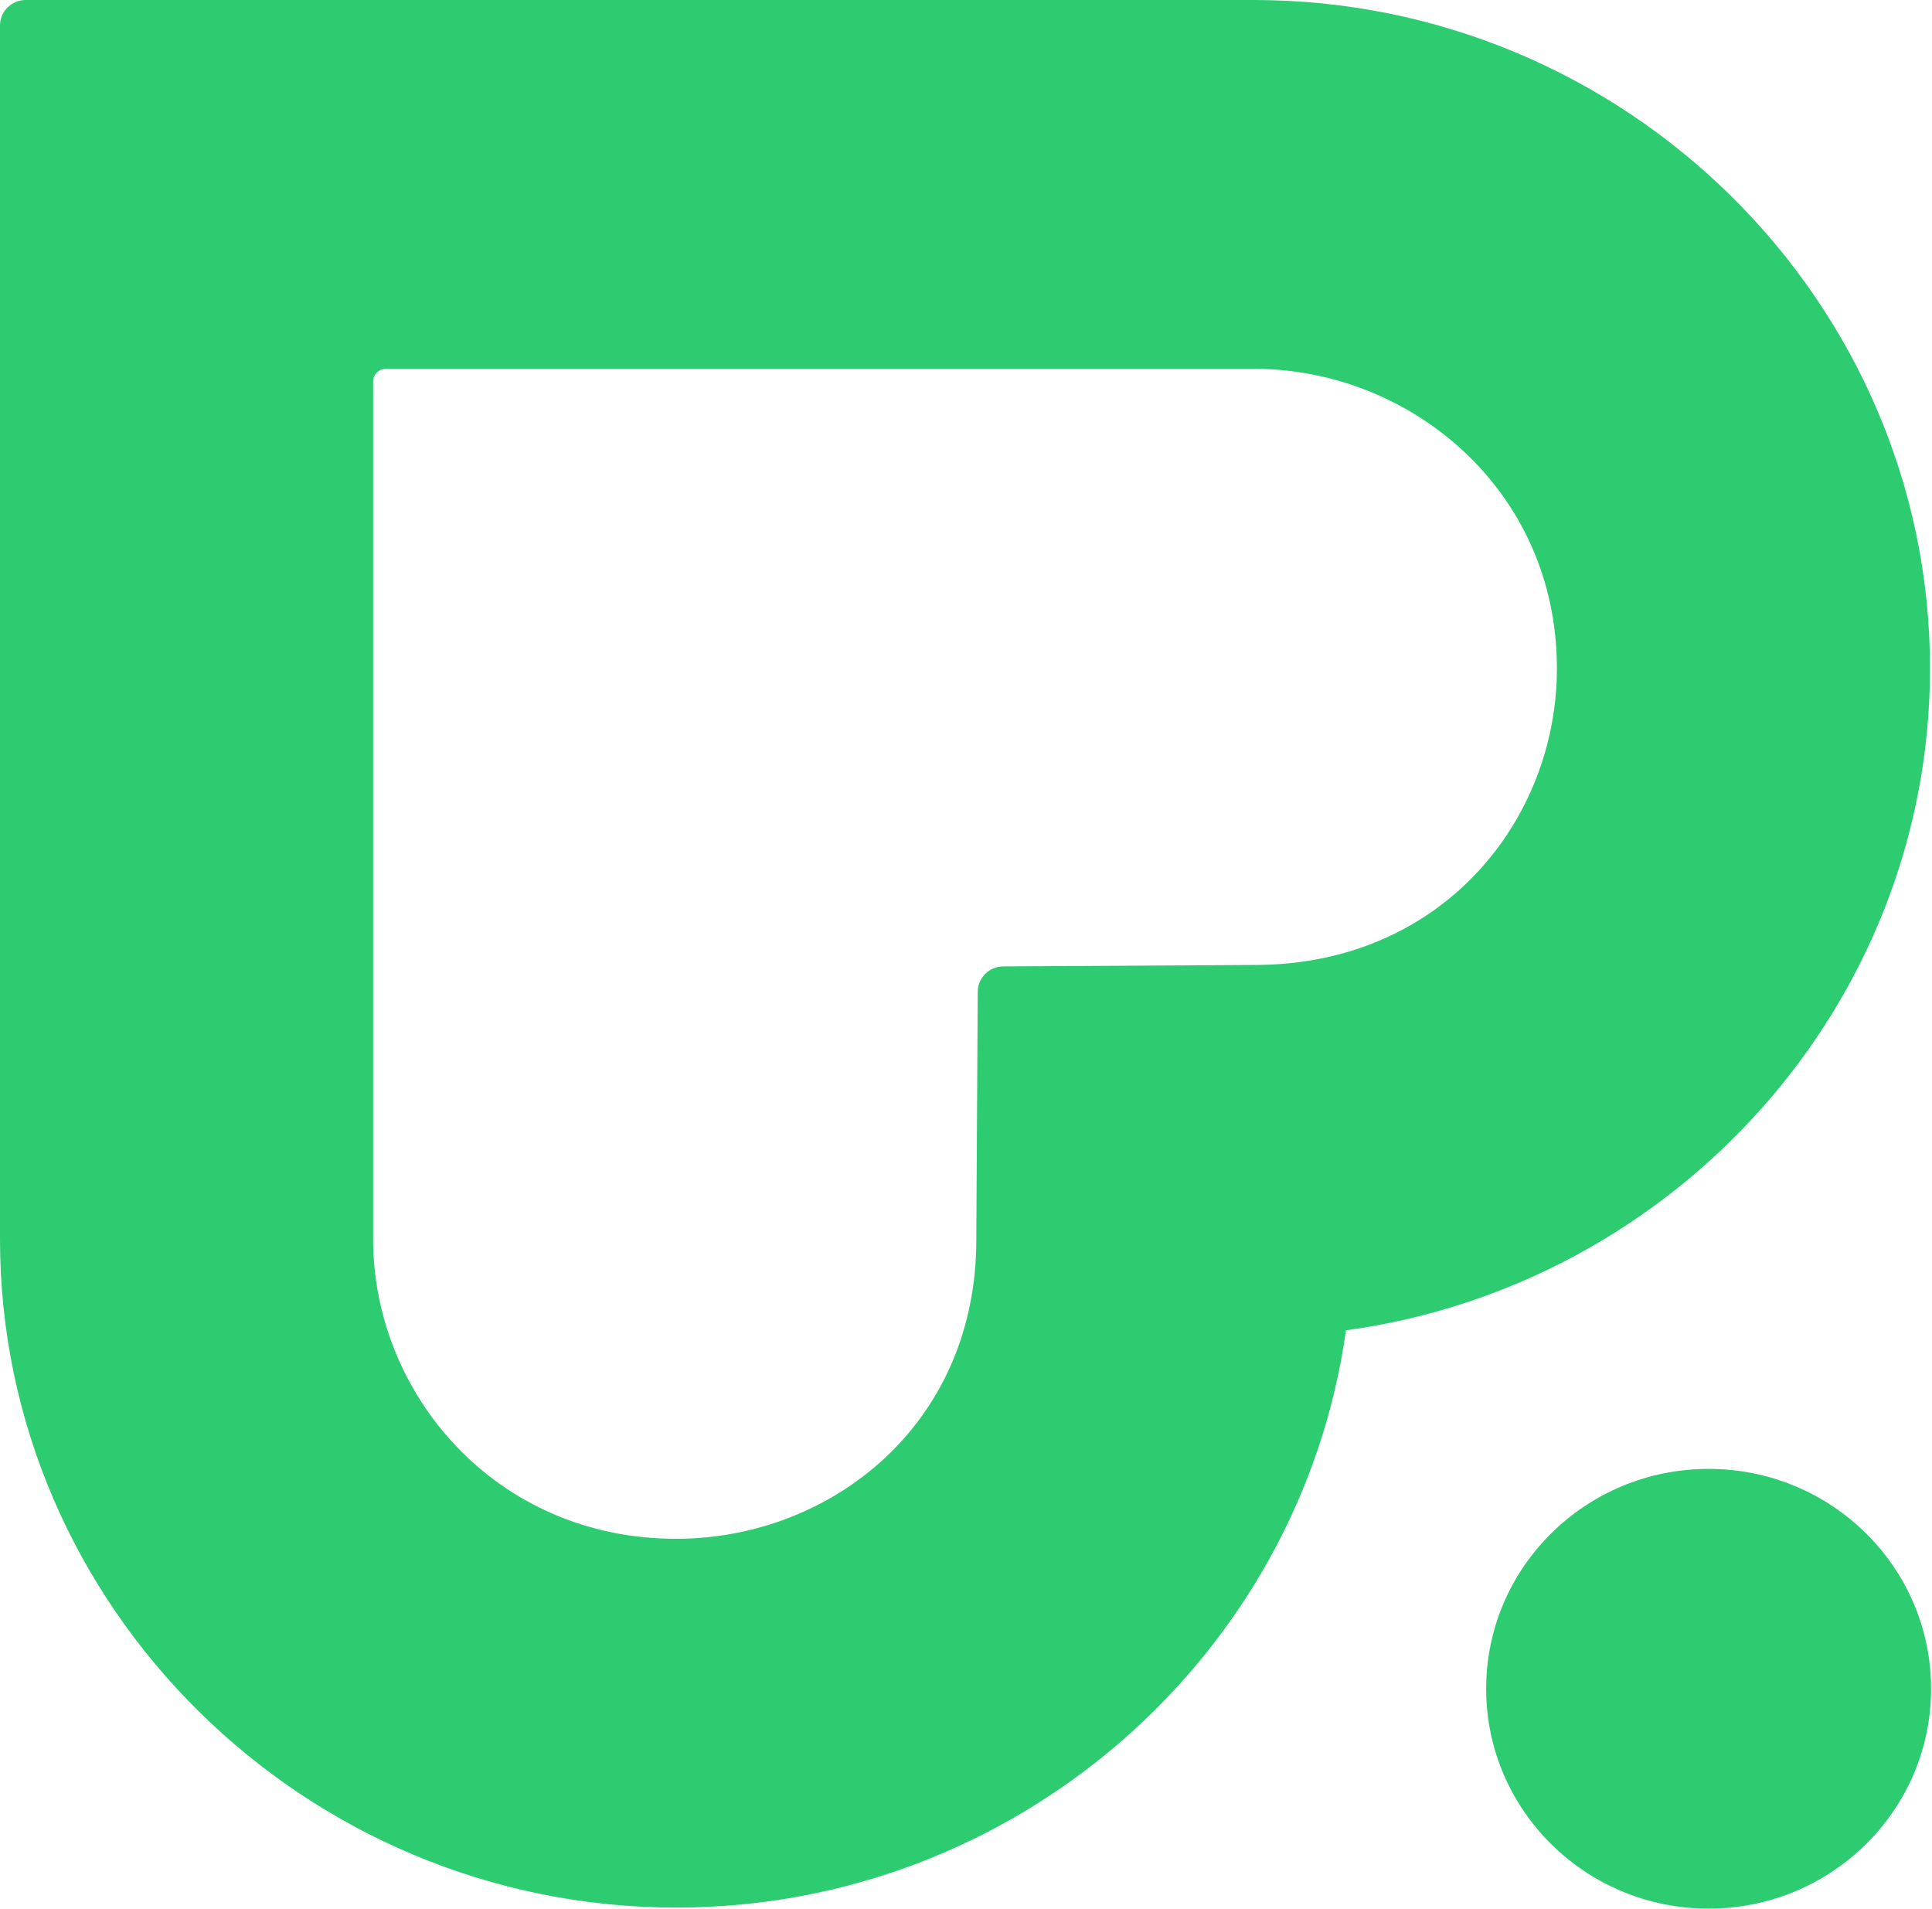<svg width="82" height="81" viewBox="0 0 82 81" fill="none" xmlns="http://www.w3.org/2000/svg">
<path fill-rule="evenodd" clip-rule="evenodd" d="M1.093 0C0.489 0 0 0.484 0 1.08V52.593C0 68.192 12.916 80.956 28.701 80.956C43.16 80.956 55.204 70.245 57.127 56.457C71.079 54.556 81.916 42.653 81.916 28.364C81.916 12.764 69.002 0 53.216 0H1.093ZM15.837 52.594V16.192C15.837 15.894 16.082 15.652 16.384 15.652H53.216C59.842 15.652 66.08 20.779 66.08 28.365C66.08 34.812 61.207 40.952 53.246 40.952L42.585 41.013C41.986 41.016 41.502 41.494 41.498 42.086L41.437 52.622C41.437 60.491 35.224 65.305 28.701 65.305C21.026 65.305 15.837 59.142 15.837 52.594ZM63.077 71.669C63.077 76.822 67.303 81 72.519 81C77.733 81 81.961 76.822 81.961 71.669C81.961 66.515 77.733 62.338 72.519 62.338C67.303 62.338 63.077 66.515 63.077 71.669Z" fill="#2ECC71"/>
</svg>
